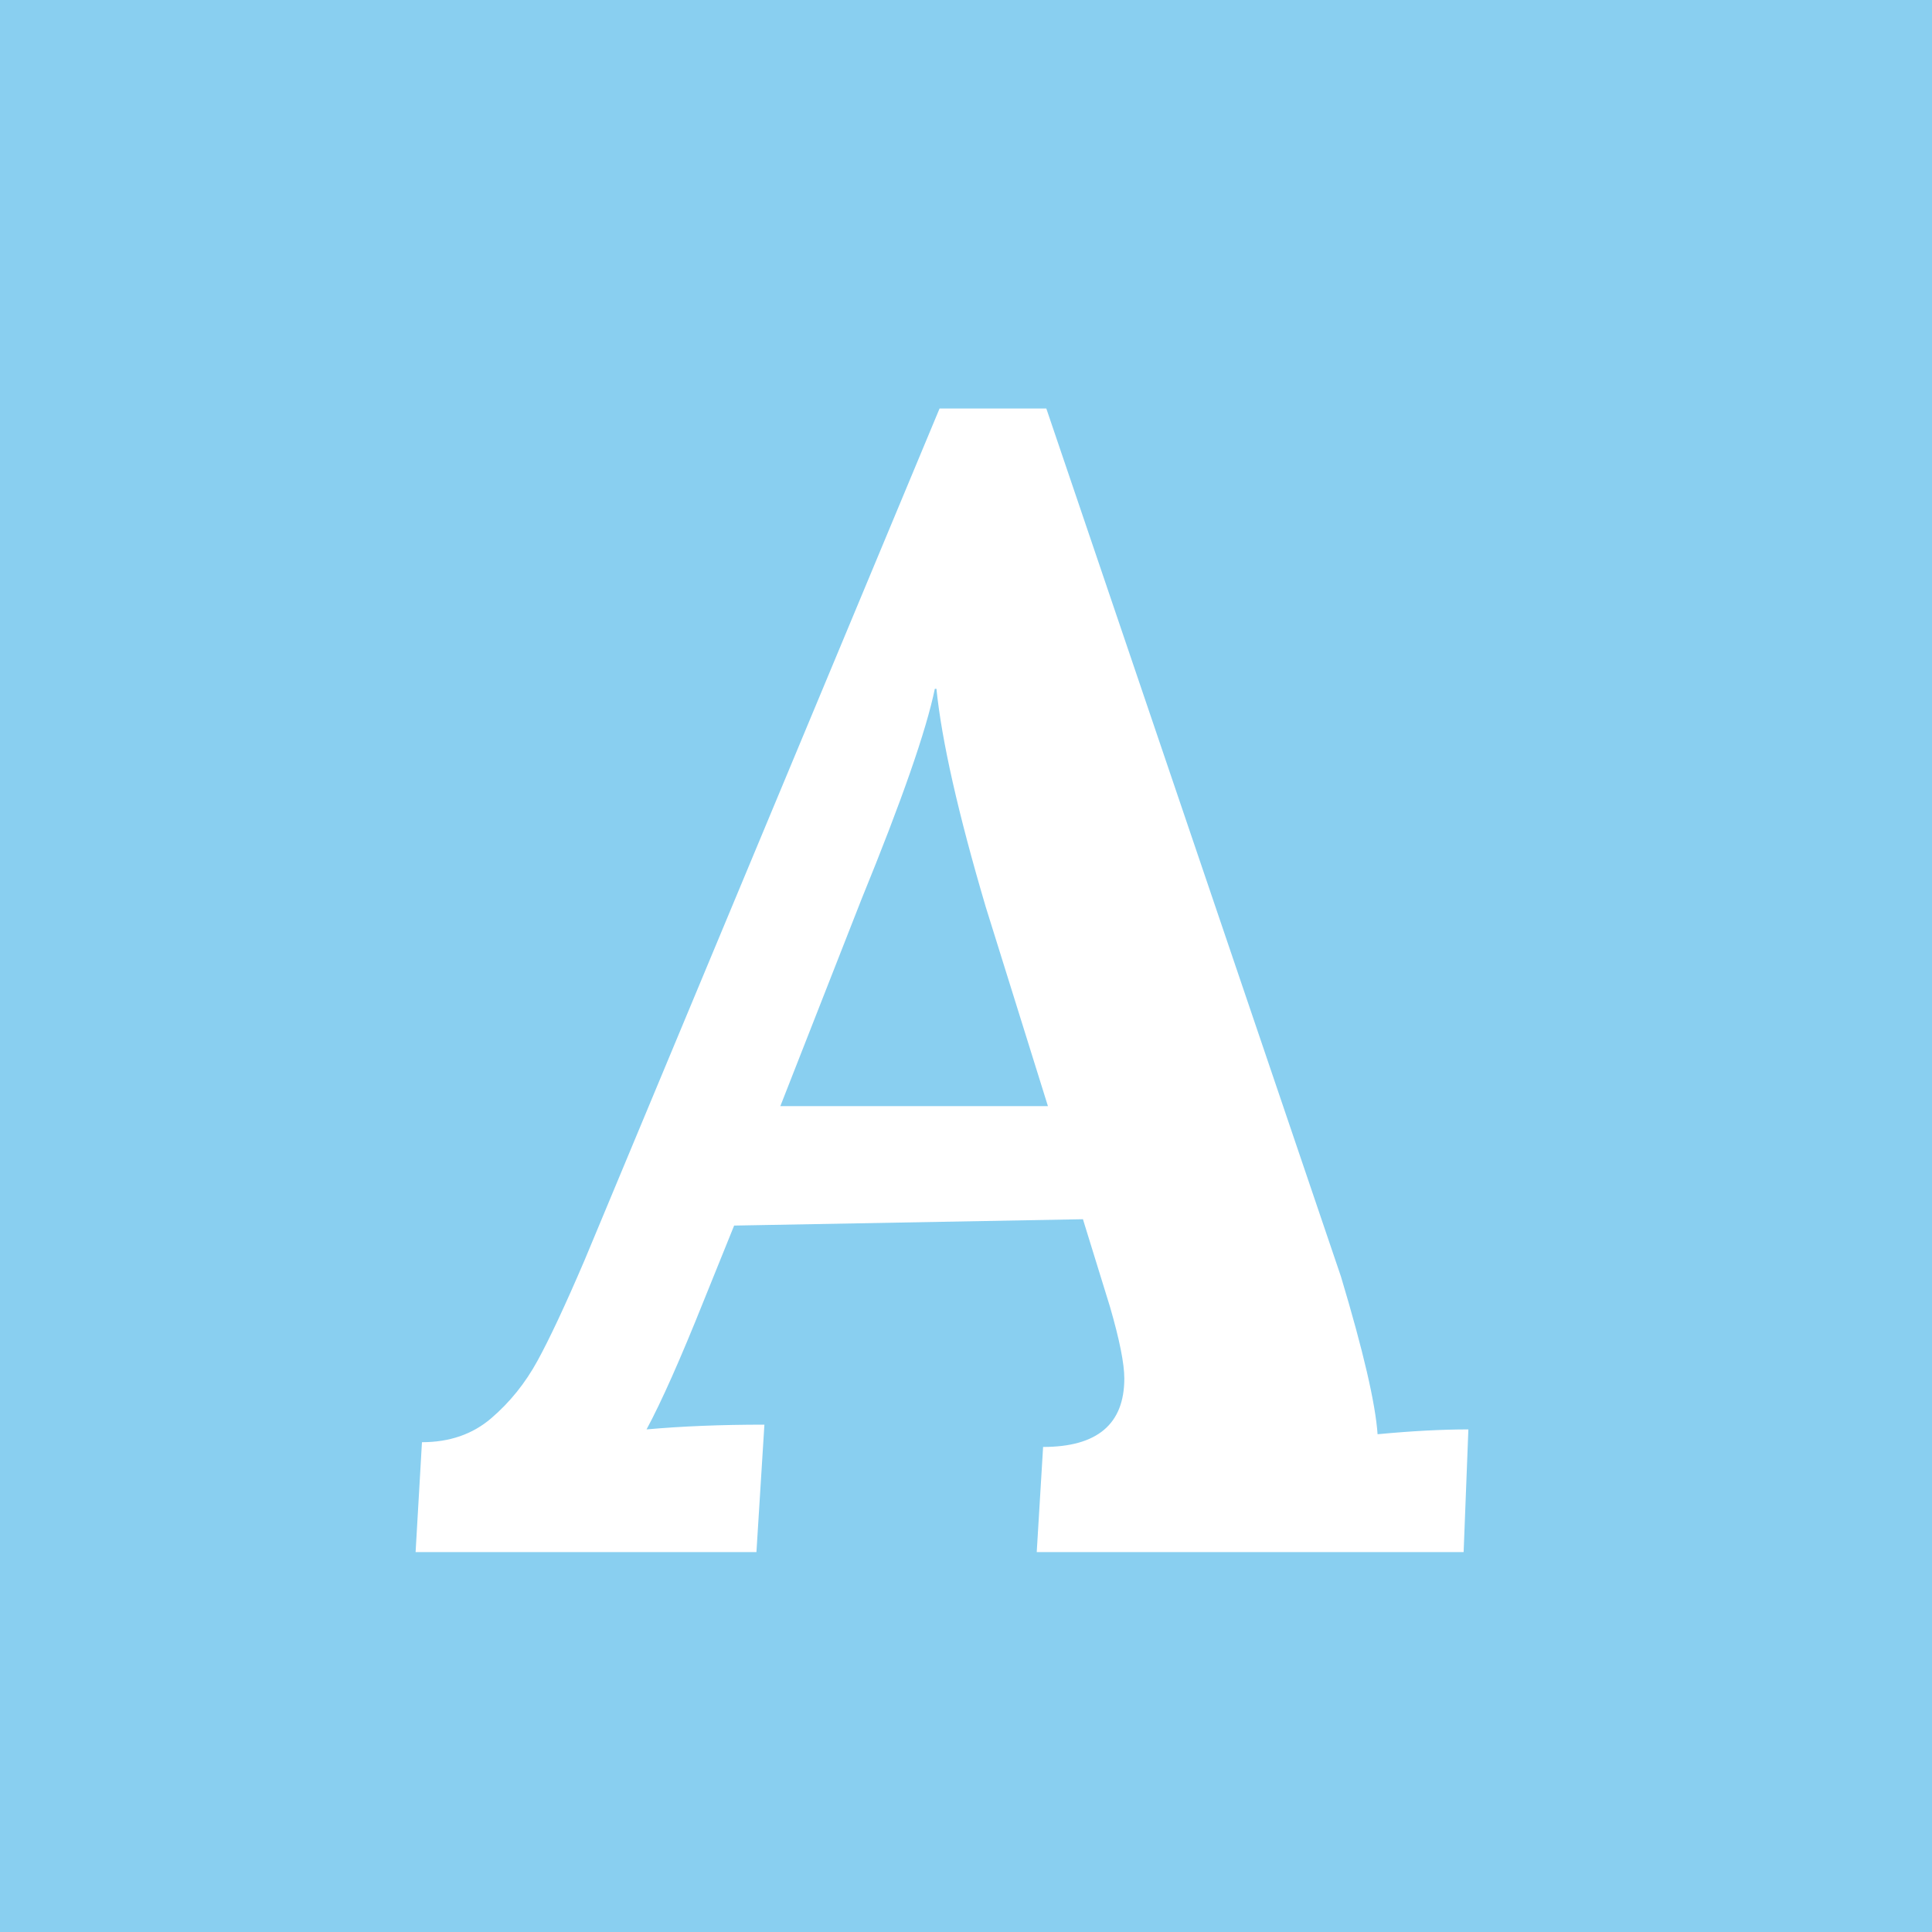 <svg xmlns="http://www.w3.org/2000/svg" xmlns:xlink="http://www.w3.org/1999/xlink" width="500" zoomAndPan="magnify" viewBox="0 0 375 375" height="500" preserveAspectRatio="xMidYMid meet" version="1.2"><defs><clipPath id="8619825da3"><rect x="0" width="215" y="0" height="375"/></clipPath></defs><g id="21ab602936"><rect x="0" width="375" y="0" height="375" style="fill:#ffffff;fill-opacity:1;stroke:none;"/><rect x="0" width="375" y="0" height="375" style="fill:#89cff0;fill-opacity:1;stroke:none;"/><g transform="matrix(1,0,0,1,79,0)"><g clip-path="url(#8619825da3)"><g style="fill:#ffffff;fill-opacity:1;"><g transform="translate(5.37, 301.259)"><path style="stroke:none" d="M 175.906 -53.484 C 180.238 -39.055 182.609 -28.852 183.016 -22.875 C 189.609 -23.5 195.484 -23.812 200.641 -23.812 L 199.719 0 L 116.859 0 L 118.094 -20.406 C 128.602 -20.406 133.859 -24.836 133.859 -33.703 C 133.859 -36.586 132.93 -41.223 131.078 -47.609 L 125.828 -64.609 L 58.125 -63.375 L 52.25 -48.844 C 47.719 -37.508 44.008 -29.164 41.125 -23.812 C 47.914 -24.426 55.539 -24.734 64 -24.734 L 62.453 0 L -3.703 0 L -2.469 -21.328 C 2.883 -21.328 7.363 -22.875 10.969 -25.969 C 14.582 -29.062 17.57 -32.77 19.938 -37.094 C 22.312 -41.426 25.352 -47.922 29.062 -56.578 L 98 -221.969 L 118.719 -221.969 Z M 97.078 -167.562 C 95.43 -159.52 90.691 -145.914 82.859 -126.75 L 67.094 -86.562 L 119.031 -86.562 L 106.969 -125.203 C 101.613 -143.336 98.422 -157.457 97.391 -167.562 Z M 97.078 -167.562 "/></g></g></g></g></g></svg>